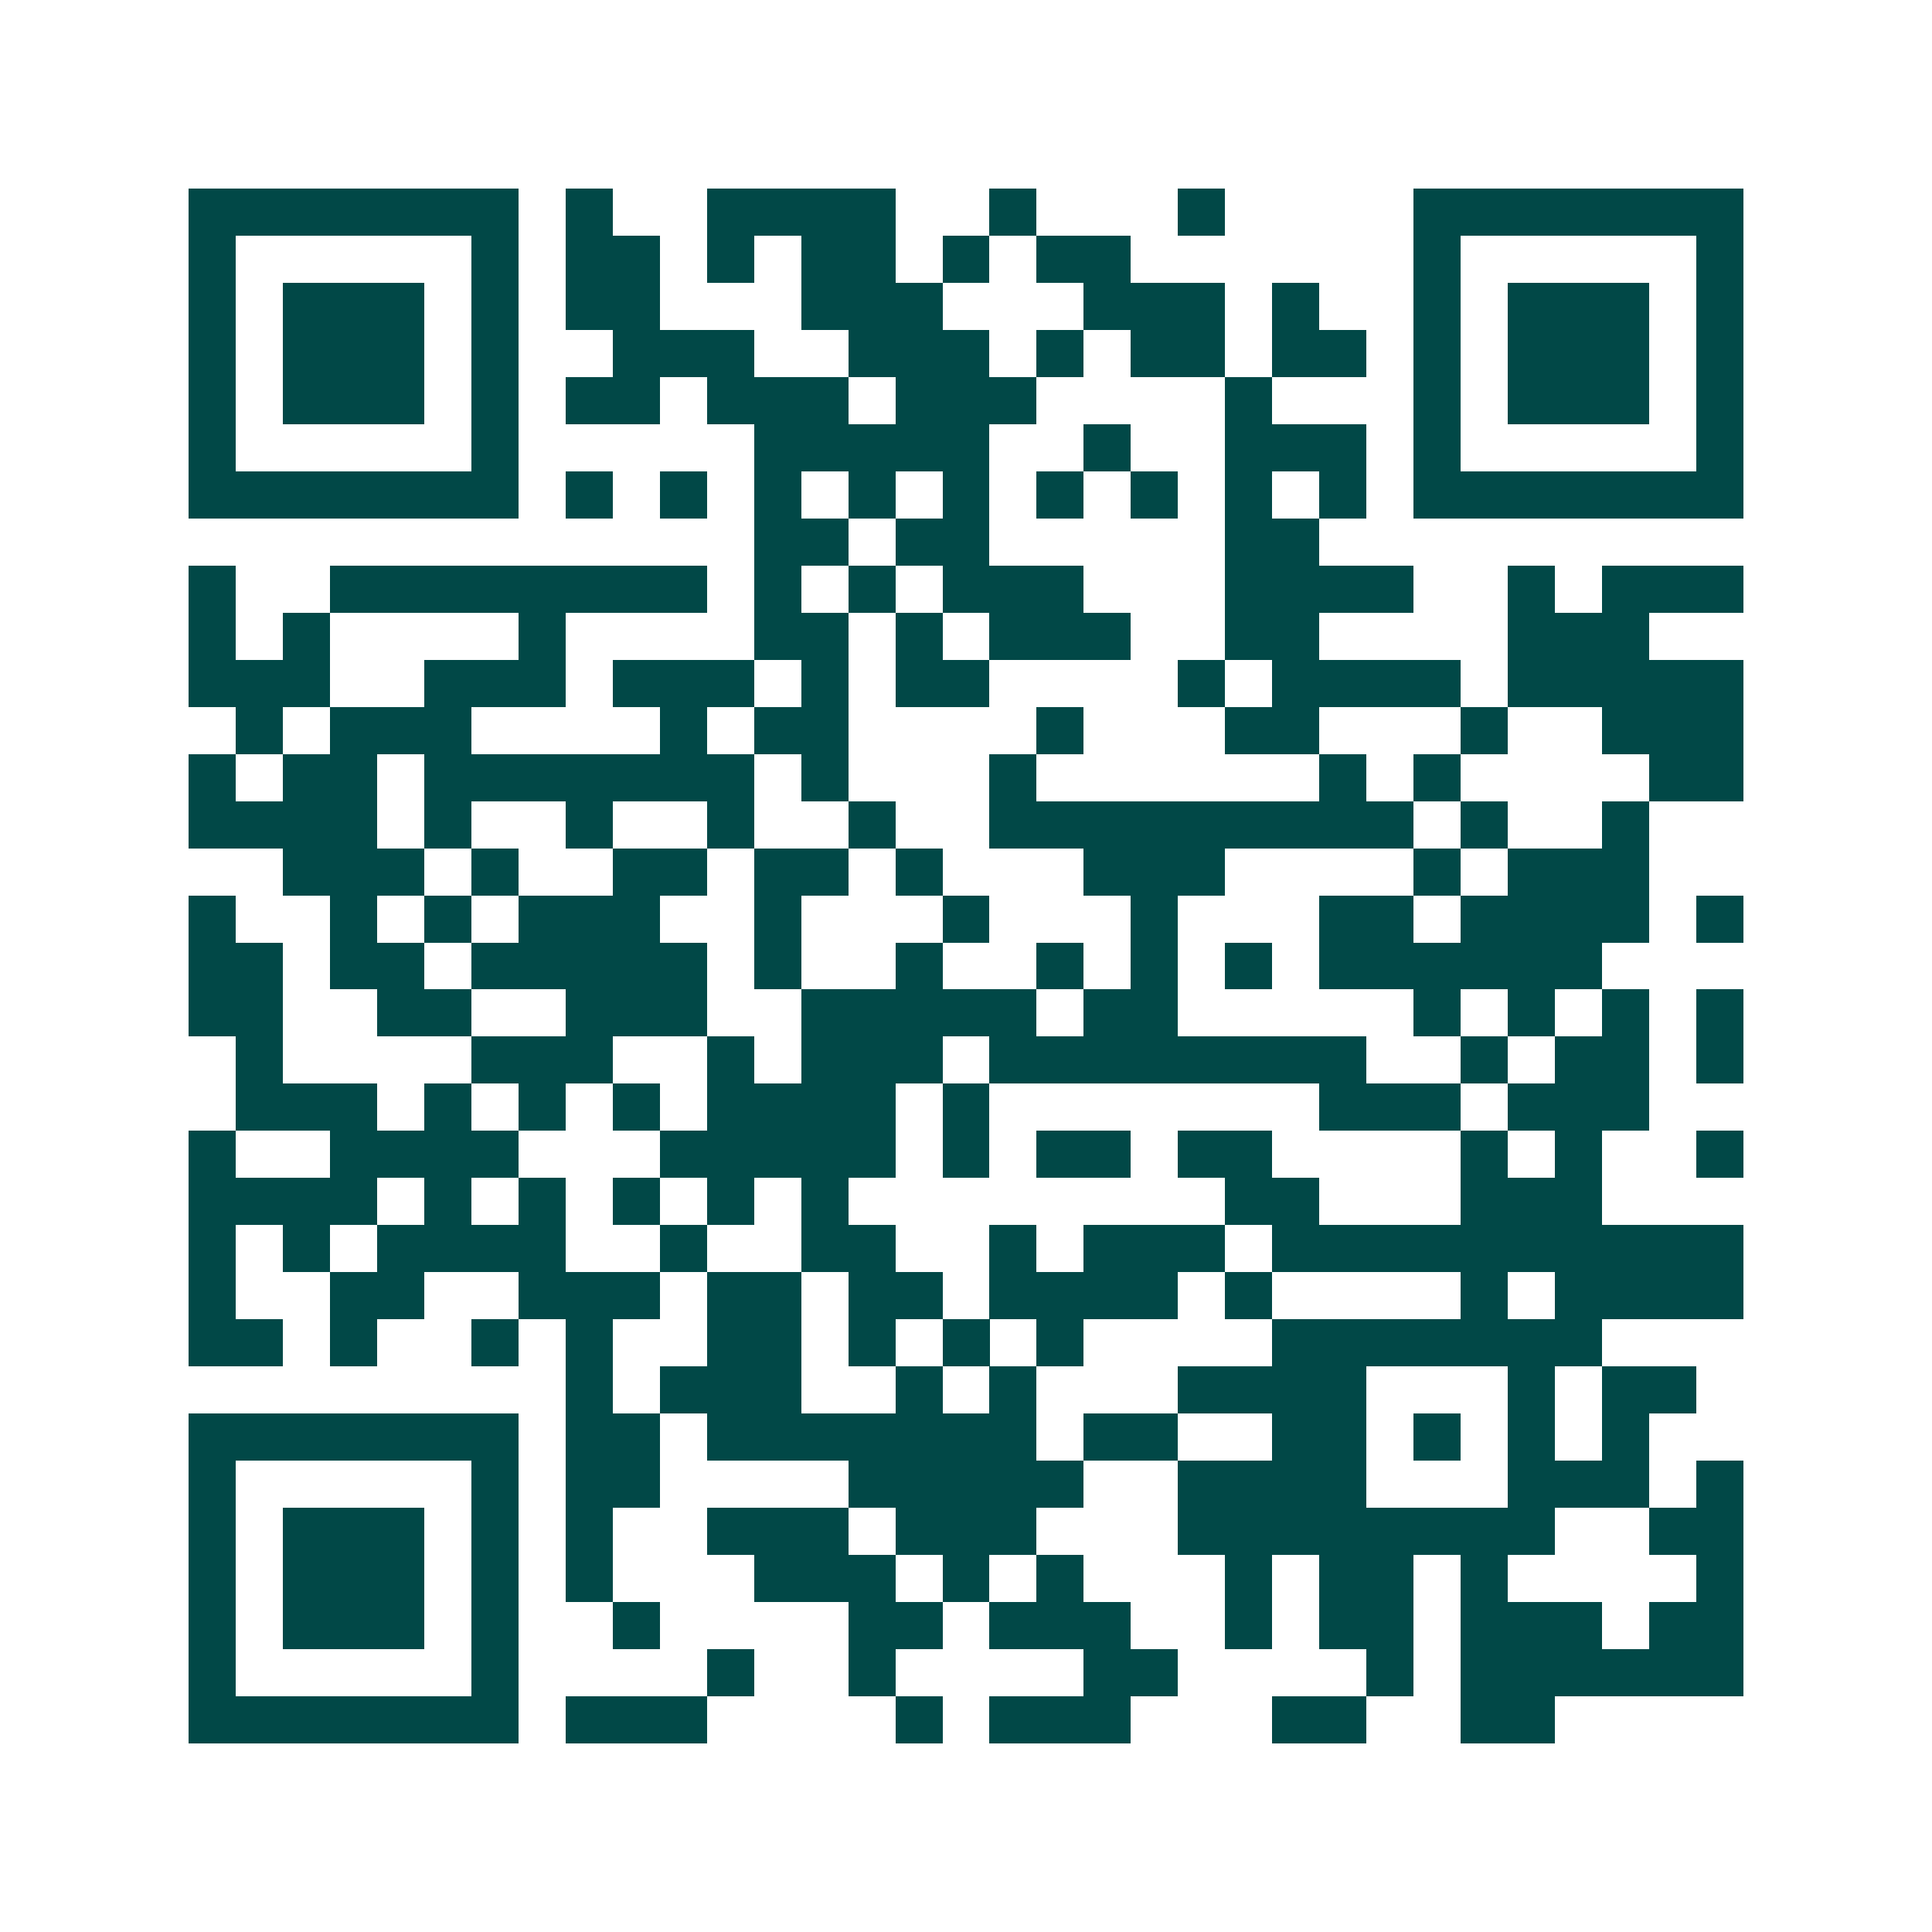 <svg xmlns="http://www.w3.org/2000/svg" width="200" height="200" viewBox="0 0 41 41" shape-rendering="crispEdges"><path fill="#ffffff" d="M0 0h41v41H0z"/><path stroke="#014847" d="M4 4.5h7m1 0h1m2 0h4m2 0h1m3 0h1m4 0h7M4 5.5h1m5 0h1m1 0h2m1 0h1m1 0h2m1 0h1m1 0h2m6 0h1m5 0h1M4 6.5h1m1 0h3m1 0h1m1 0h2m3 0h3m3 0h3m1 0h1m2 0h1m1 0h3m1 0h1M4 7.5h1m1 0h3m1 0h1m2 0h3m2 0h3m1 0h1m1 0h2m1 0h2m1 0h1m1 0h3m1 0h1M4 8.5h1m1 0h3m1 0h1m1 0h2m1 0h3m1 0h3m4 0h1m3 0h1m1 0h3m1 0h1M4 9.5h1m5 0h1m5 0h5m2 0h1m2 0h3m1 0h1m5 0h1M4 10.5h7m1 0h1m1 0h1m1 0h1m1 0h1m1 0h1m1 0h1m1 0h1m1 0h1m1 0h1m1 0h7M16 11.5h2m1 0h2m5 0h2M4 12.5h1m2 0h8m1 0h1m1 0h1m1 0h3m3 0h4m2 0h1m1 0h3M4 13.5h1m1 0h1m4 0h1m4 0h2m1 0h1m1 0h3m2 0h2m4 0h3M4 14.5h3m2 0h3m1 0h3m1 0h1m1 0h2m4 0h1m1 0h4m1 0h5M5 15.5h1m1 0h3m4 0h1m1 0h2m4 0h1m3 0h2m3 0h1m2 0h3M4 16.5h1m1 0h2m1 0h7m1 0h1m3 0h1m6 0h1m1 0h1m4 0h2M4 17.5h4m1 0h1m2 0h1m2 0h1m2 0h1m2 0h9m1 0h1m2 0h1M6 18.5h3m1 0h1m2 0h2m1 0h2m1 0h1m3 0h3m4 0h1m1 0h3M4 19.5h1m2 0h1m1 0h1m1 0h3m2 0h1m3 0h1m3 0h1m3 0h2m1 0h4m1 0h1M4 20.5h2m1 0h2m1 0h5m1 0h1m2 0h1m2 0h1m1 0h1m1 0h1m1 0h6M4 21.5h2m2 0h2m2 0h3m2 0h5m1 0h2m5 0h1m1 0h1m1 0h1m1 0h1M5 22.5h1m4 0h3m2 0h1m1 0h3m1 0h8m2 0h1m1 0h2m1 0h1M5 23.5h3m1 0h1m1 0h1m1 0h1m1 0h4m1 0h1m7 0h3m1 0h3M4 24.5h1m2 0h4m3 0h5m1 0h1m1 0h2m1 0h2m4 0h1m1 0h1m2 0h1M4 25.5h4m1 0h1m1 0h1m1 0h1m1 0h1m1 0h1m8 0h2m3 0h3M4 26.5h1m1 0h1m1 0h4m2 0h1m2 0h2m2 0h1m1 0h3m1 0h10M4 27.5h1m2 0h2m2 0h3m1 0h2m1 0h2m1 0h4m1 0h1m4 0h1m1 0h4M4 28.5h2m1 0h1m2 0h1m1 0h1m2 0h2m1 0h1m1 0h1m1 0h1m4 0h7M12 29.5h1m1 0h3m2 0h1m1 0h1m3 0h4m3 0h1m1 0h2M4 30.5h7m1 0h2m1 0h7m1 0h2m2 0h2m1 0h1m1 0h1m1 0h1M4 31.5h1m5 0h1m1 0h2m4 0h5m2 0h4m3 0h3m1 0h1M4 32.5h1m1 0h3m1 0h1m1 0h1m2 0h3m1 0h3m3 0h8m2 0h2M4 33.5h1m1 0h3m1 0h1m1 0h1m3 0h3m1 0h1m1 0h1m3 0h1m1 0h2m1 0h1m4 0h1M4 34.5h1m1 0h3m1 0h1m2 0h1m4 0h2m1 0h3m2 0h1m1 0h2m1 0h3m1 0h2M4 35.5h1m5 0h1m4 0h1m2 0h1m4 0h2m4 0h1m1 0h6M4 36.5h7m1 0h3m4 0h1m1 0h3m3 0h2m2 0h2"/></svg>
